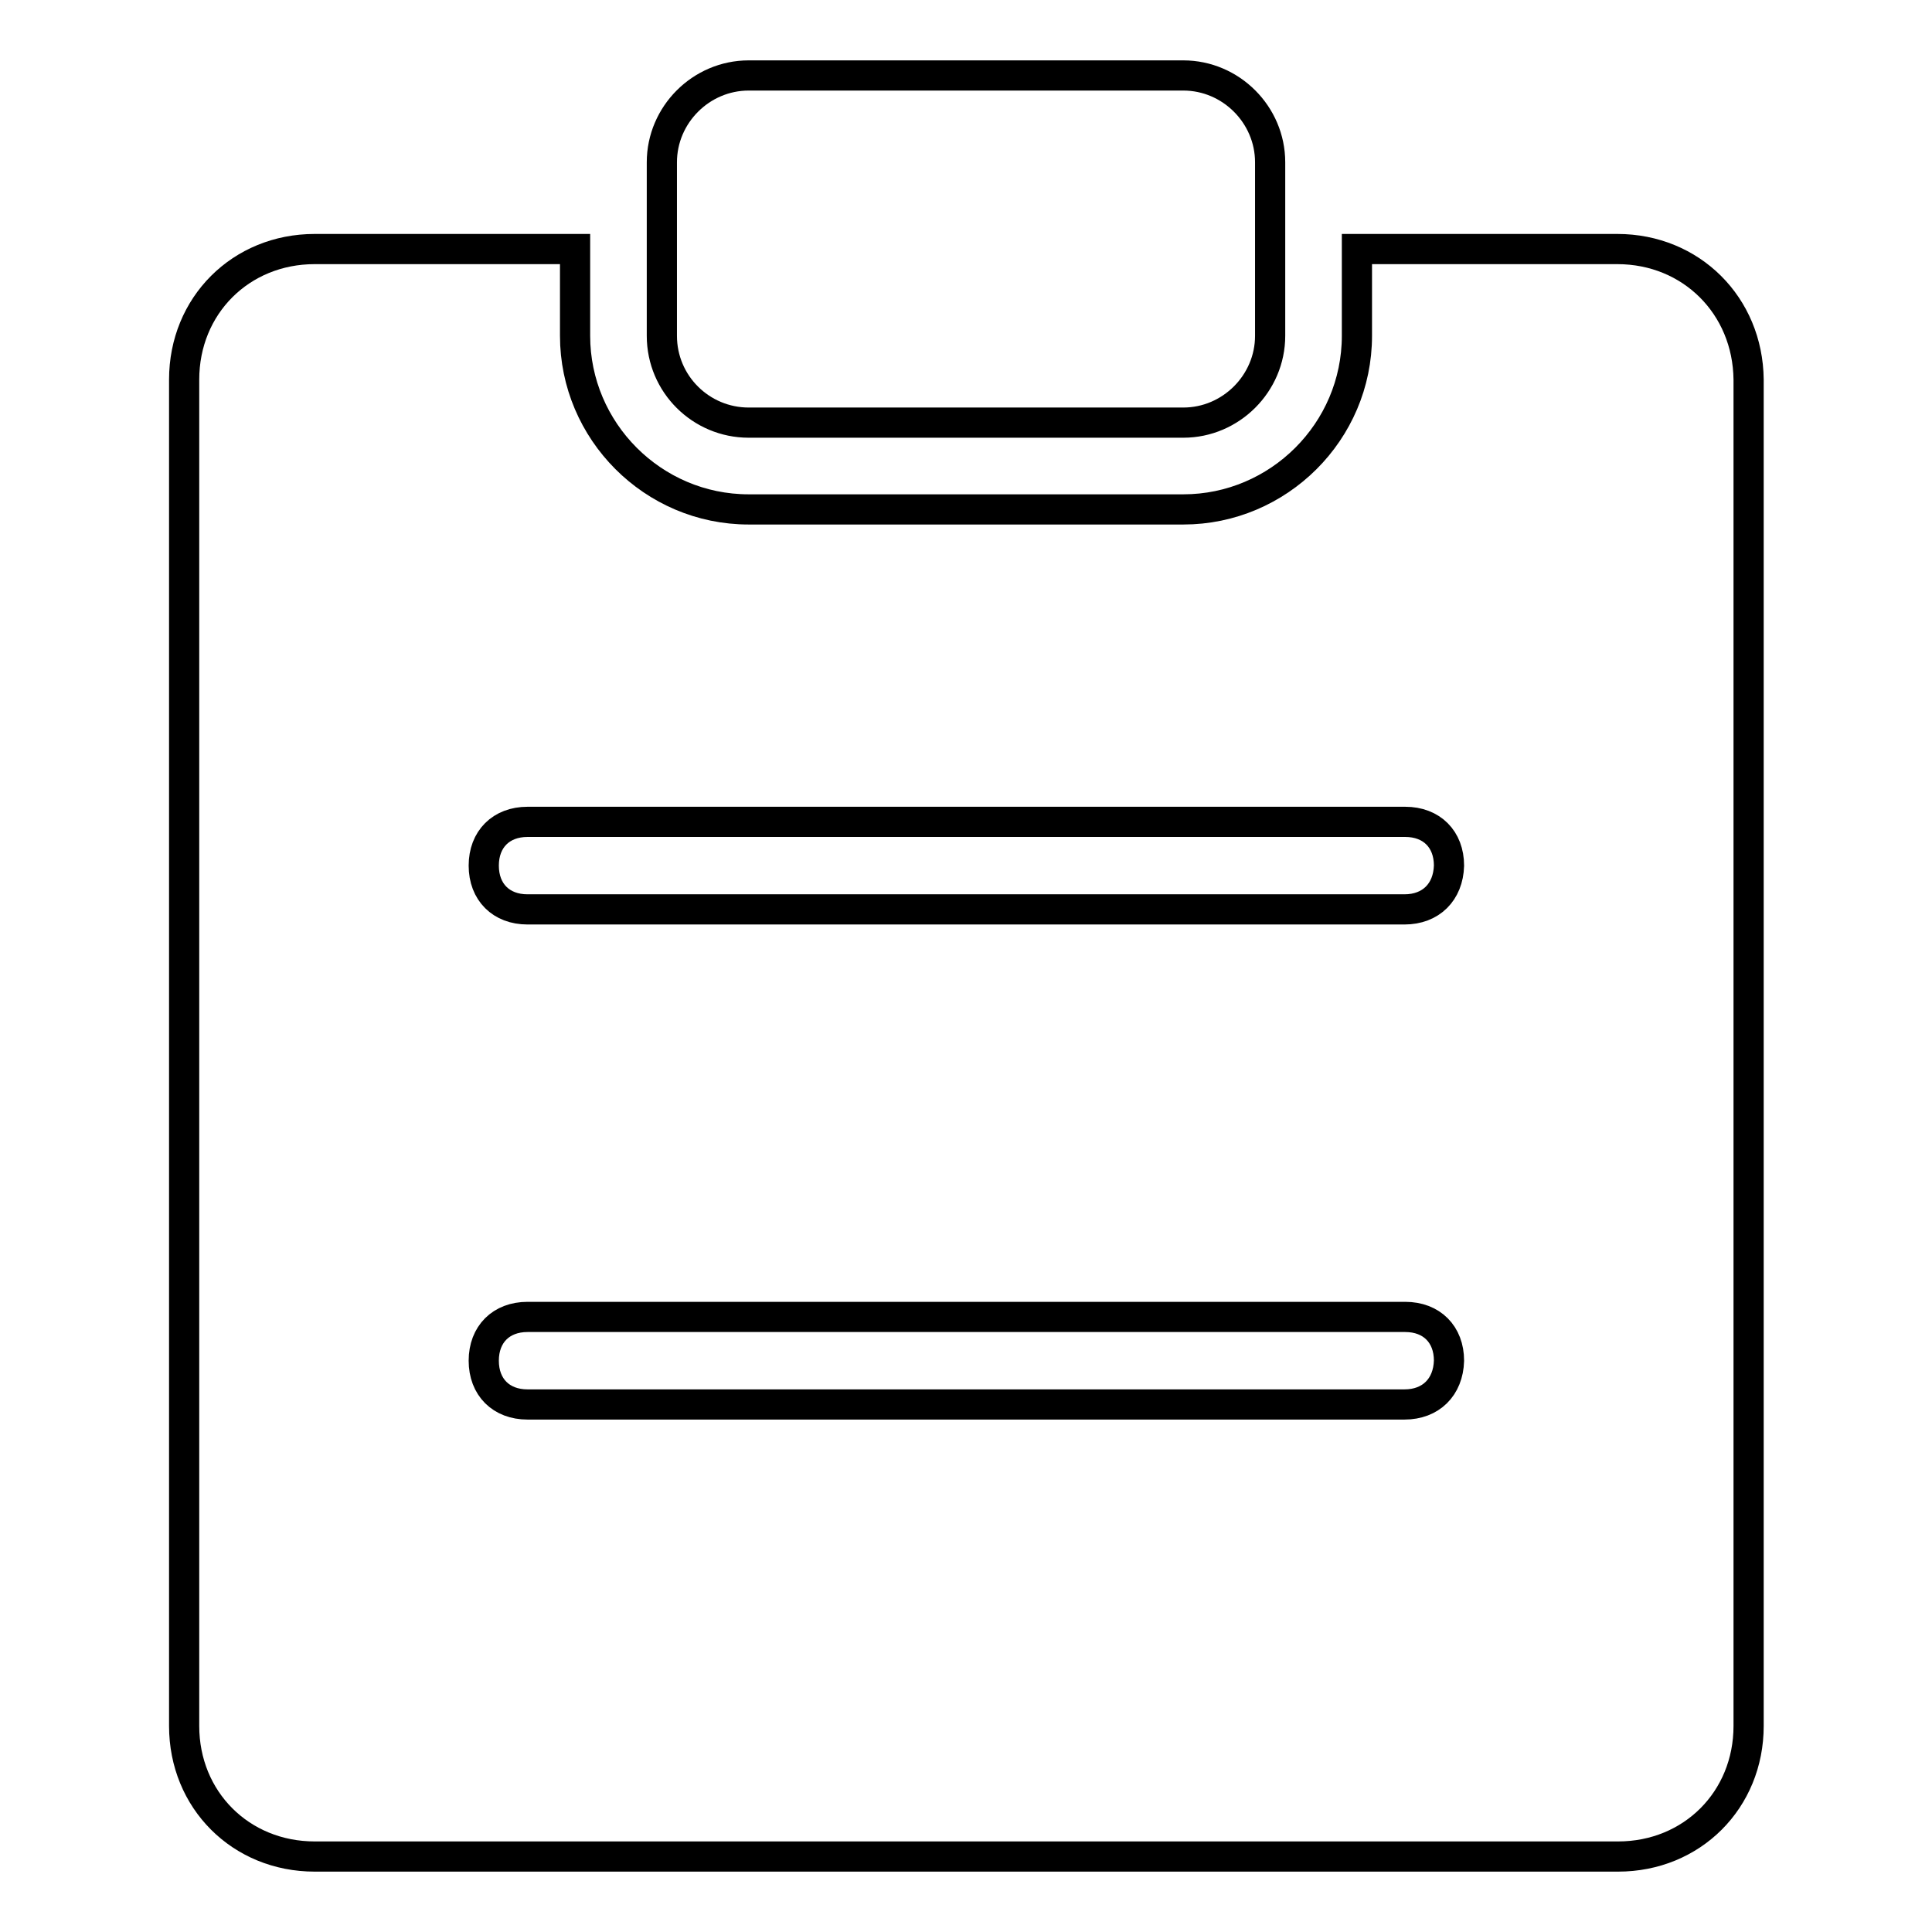 <?xml version="1.0" encoding="utf-8"?>
<!-- Svg Vector Icons : http://www.onlinewebfonts.com/icon -->
<!DOCTYPE svg PUBLIC "-//W3C//DTD SVG 1.1//EN" "http://www.w3.org/Graphics/SVG/1.1/DTD/svg11.dtd">
<svg version="1.1" xmlns="http://www.w3.org/2000/svg" xmlns:xlink="http://www.w3.org/1999/xlink" x="0px" y="0px" viewBox="0 0 256 256" enable-background="new 0 0 256 256" xml:space="preserve">
<g> <path stroke-width="4" fill-opacity="0" stroke="#000000"  d="M214.3,33h-34.5v11.5c0,12.7-10.4,23-23,23H99.2c-12.7,0-23-10.4-23-23V33H41.7c-9.8,0-17.3,7.5-17.3,17.3 v178.4c0,9.8,7.5,17.3,17.3,17.3h172.7c9.8,0,17.3-7.5,17.3-17.3V50.3C231.6,40.5,224.1,33,214.3,33z M186.1,186.1H69.9 c-3.5,0-5.8-2.3-5.8-5.8c0-3.5,2.3-5.8,5.8-5.8h116.3c3.5,0,5.8,2.3,5.8,5.8C191.9,183.8,189.6,186.1,186.1,186.1z M186.1,120.5 H69.9c-3.5,0-5.8-2.3-5.8-5.8c0-3.5,2.3-5.8,5.8-5.8h116.3c3.5,0,5.8,2.3,5.8,5.8C191.9,118.2,189.6,120.5,186.1,120.5z M99.2,56 h57.6c6.3,0,11.5-5.2,11.5-11.5v-23c0-6.3-5.2-11.5-11.5-11.5H99.2c-6.3,0-11.5,5.2-11.5,11.5v23C87.7,50.9,92.9,56,99.2,56 L99.2,56z"/></g>
</svg>